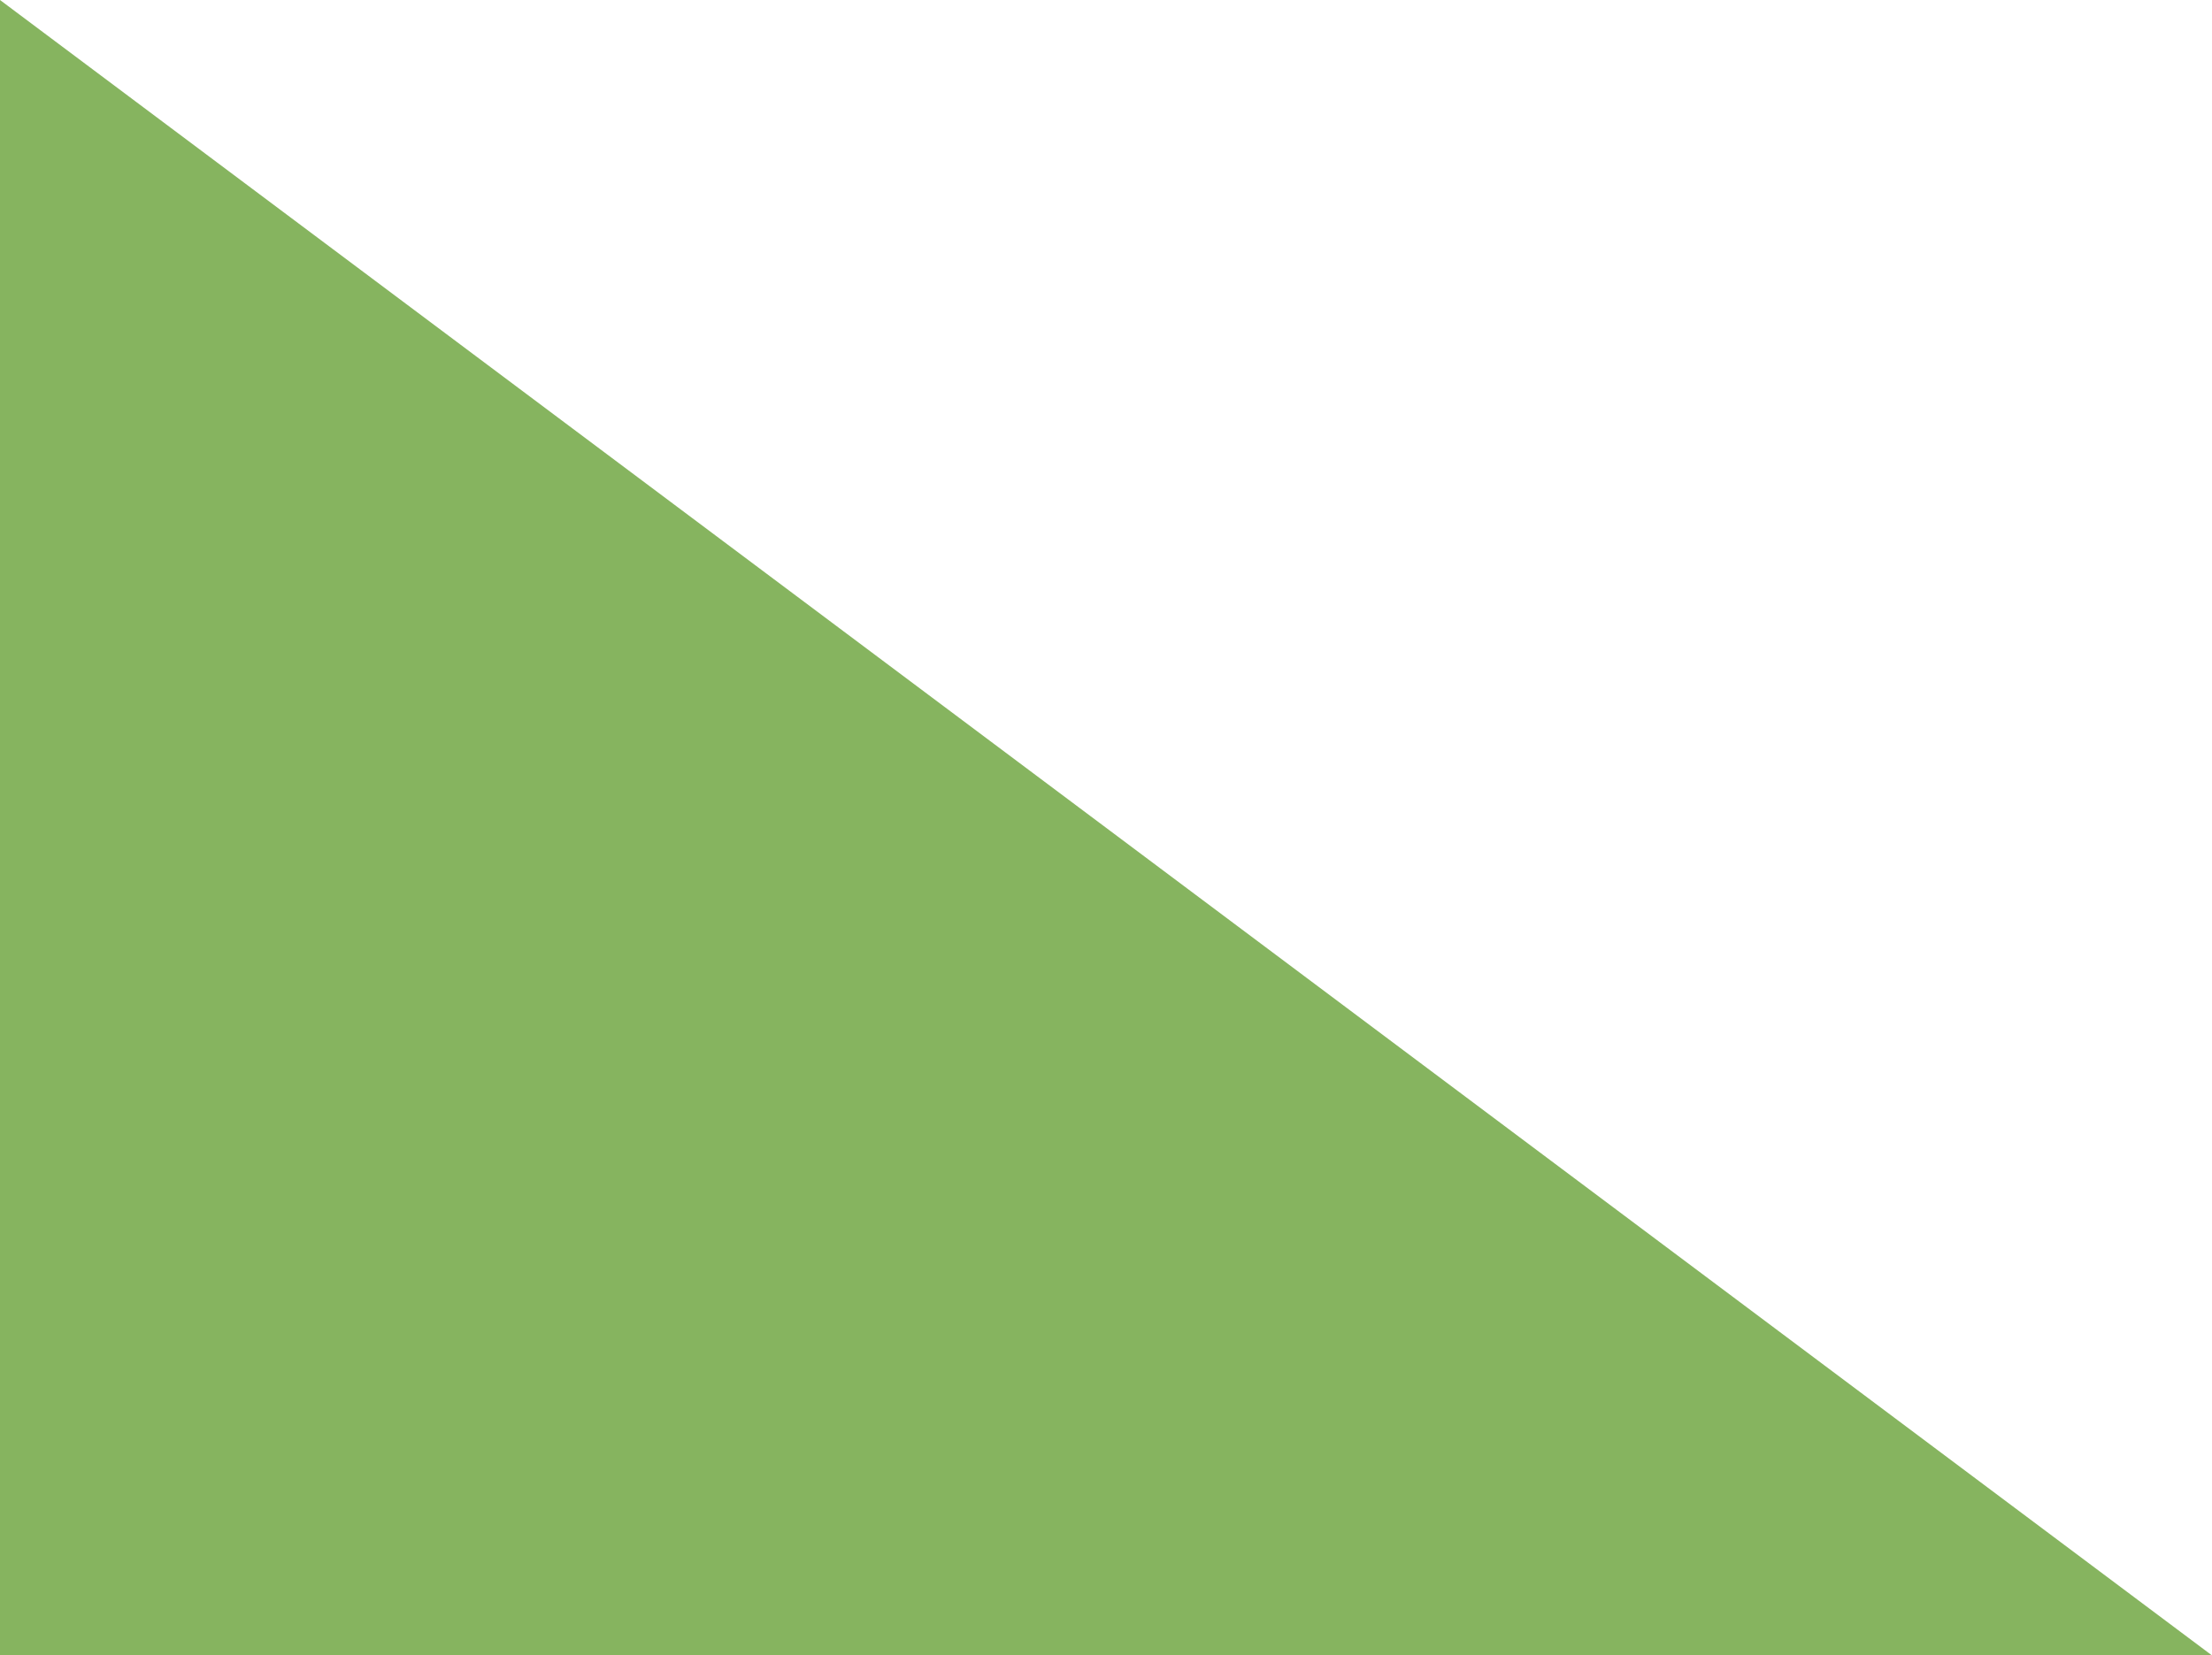 <?xml version="1.0" encoding="UTF-8"?>
<svg id="_Слой_1" data-name="Слой 1" xmlns="http://www.w3.org/2000/svg" viewBox="0 0 202.7 151.74">
  <defs>
    <style>
      .cls-1 {
        fill: #86b45f;
        fill-rule: evenodd;
      }
    </style>
  </defs>
  <path class="cls-1" d="m0,0l202.7,151.74H0V0Zm0,0"/>
</svg>